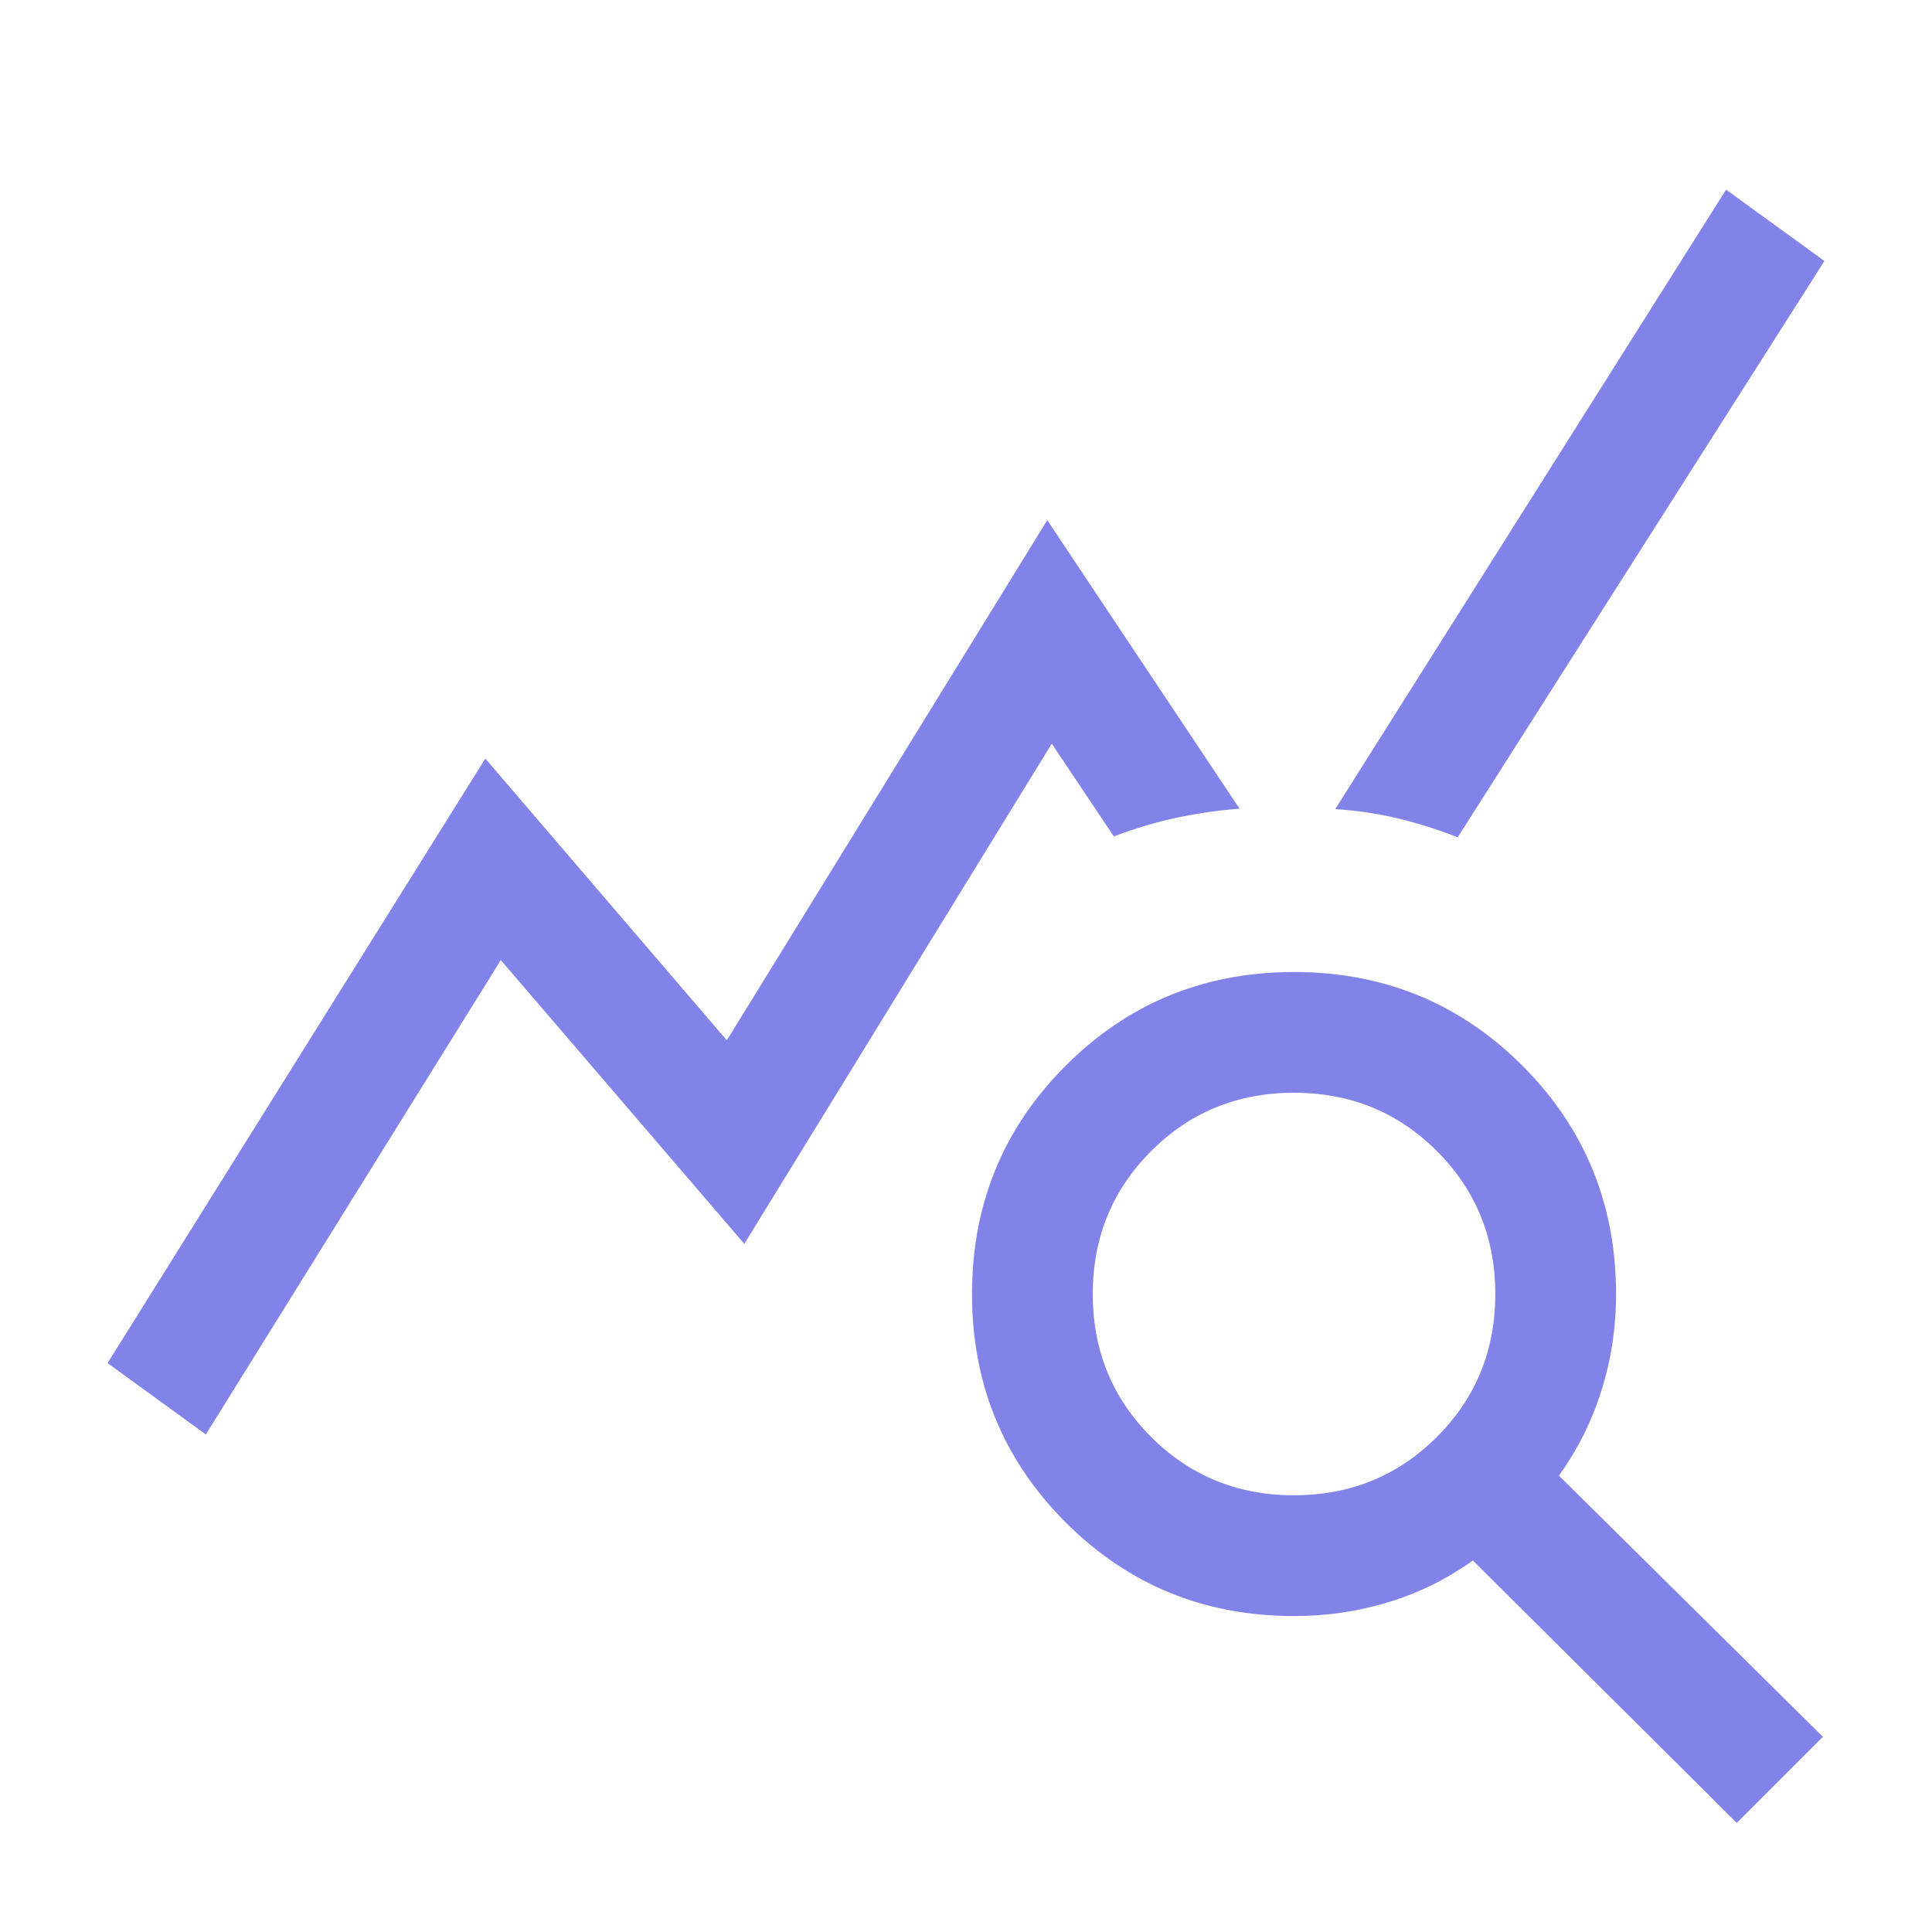 <svg width="64" height="64" fill="none" xmlns="http://www.w3.org/2000/svg"><path d="m6.82 47.518-3.256-2.364 12.513-20.026 8 9.334L34.692 17.23l6.37 9.559a15.87 15.87 0 0 0-2.157.315 14.48 14.48 0 0 0-2.008.603l-2.056-3.072-10.185 16.569-8.066-9.4-9.77 15.713Zm50.713 12.867-8.743-8.693a9.439 9.439 0 0 1-2.775 1.375 10.655 10.655 0 0 1-3.148.466c-2.975 0-5.496-1.034-7.564-3.102-2.069-2.069-3.103-4.59-3.103-7.564 0-2.975 1.034-5.496 3.103-7.564 2.068-2.069 4.59-3.103 7.564-3.103s5.495 1.034 7.564 3.103c2.068 2.068 3.102 4.59 3.102 7.564 0 1.104-.16 2.166-.48 3.187a9.86 9.86 0 0 1-1.412 2.828l8.744 8.651-2.852 2.852ZM42.867 49.532c1.866 0 3.444-.644 4.733-1.933 1.289-1.289 1.933-2.867 1.933-4.733 0-1.867-.644-3.445-1.933-4.734-1.289-1.289-2.867-1.933-4.733-1.933-1.867 0-3.445.644-4.734 1.933C36.844 39.423 36.2 41 36.2 42.867c0 1.866.644 3.444 1.933 4.733 1.29 1.289 2.867 1.933 4.734 1.933Zm5.42-21.795c-.64-.253-1.295-.46-1.966-.623a12.028 12.028 0 0 0-2.09-.31L57.179 6.282l3.257 2.364-12.149 19.092Z" fill="#8183E9"/></svg>